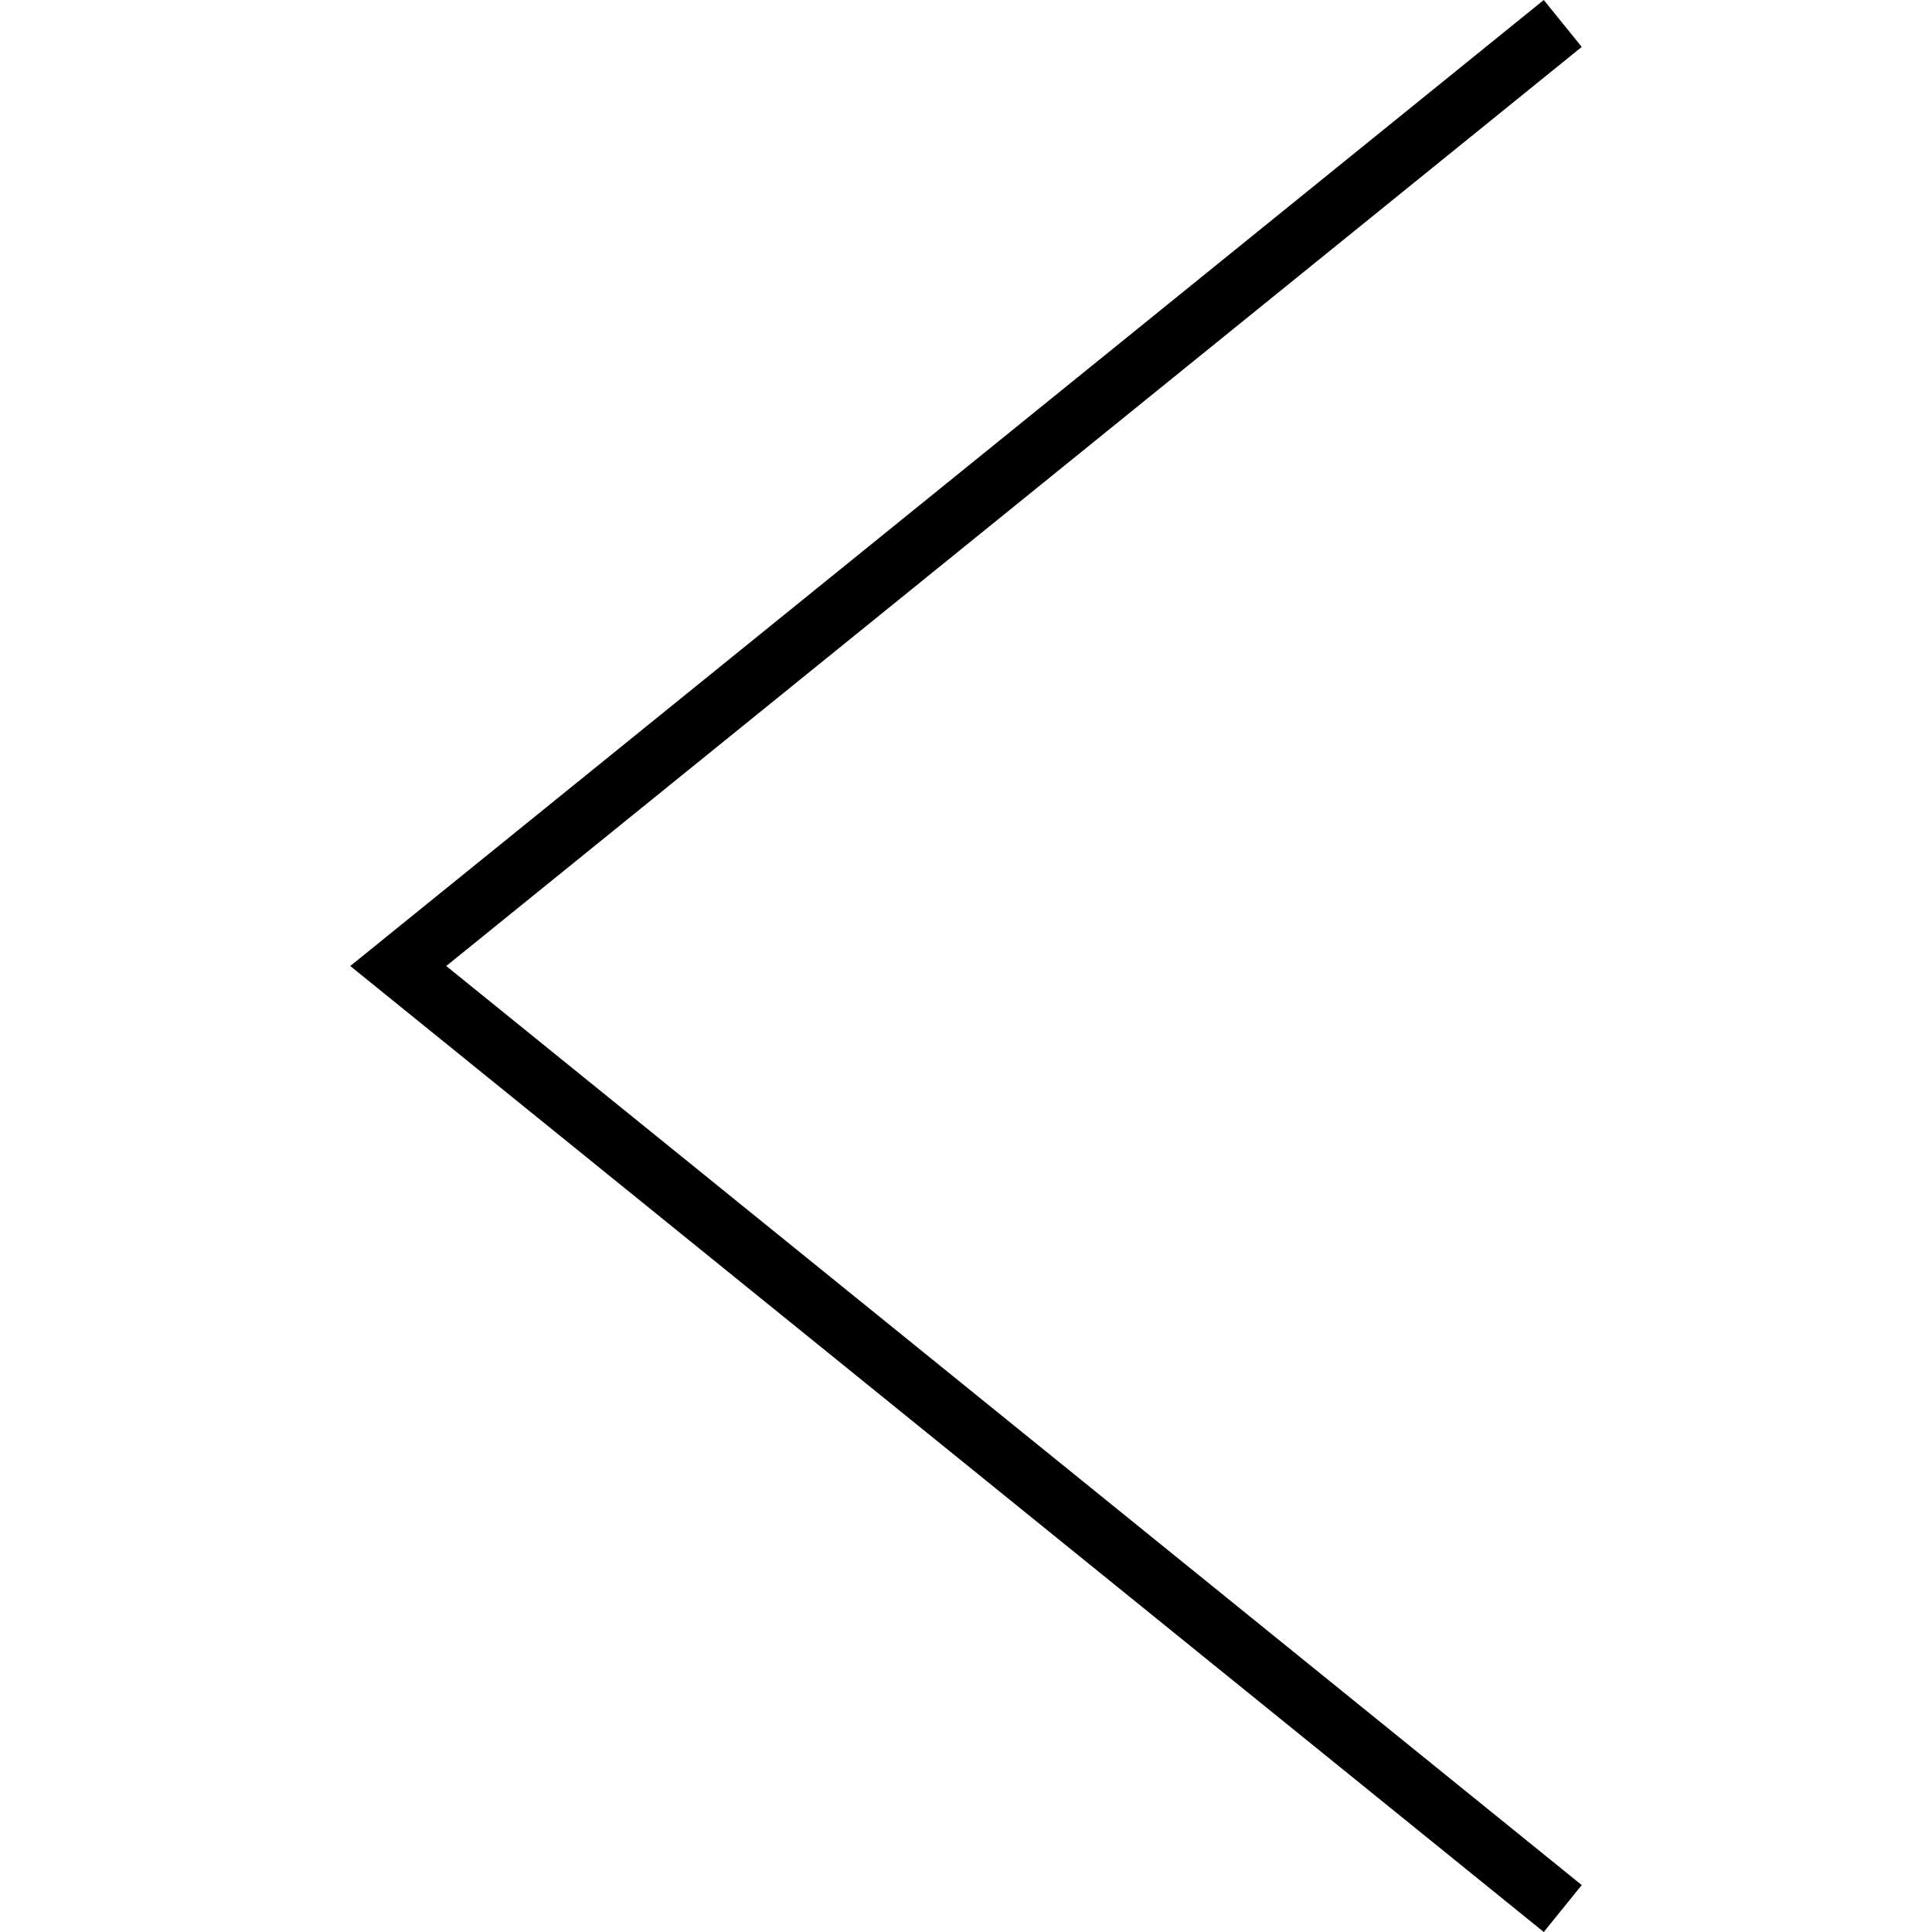 <?xml version="1.0"?>
<svg xmlns="http://www.w3.org/2000/svg" xmlns:xlink="http://www.w3.org/1999/xlink" version="1.1" id="Capa_1" x="0px" y="0px" viewBox="0 0 490 490" style="enable-background:new 0 0 490 490;" xml:space="preserve" width="512px" height="512px"><g><polygon points="401.166,478.097 113.178,245.004 401.166,11.903 391.536,0 88.834,245.004 391.536,490 " data-original="#000000" class="active-path" data-old_color="#000000" fill="#000"/></g> </svg>
